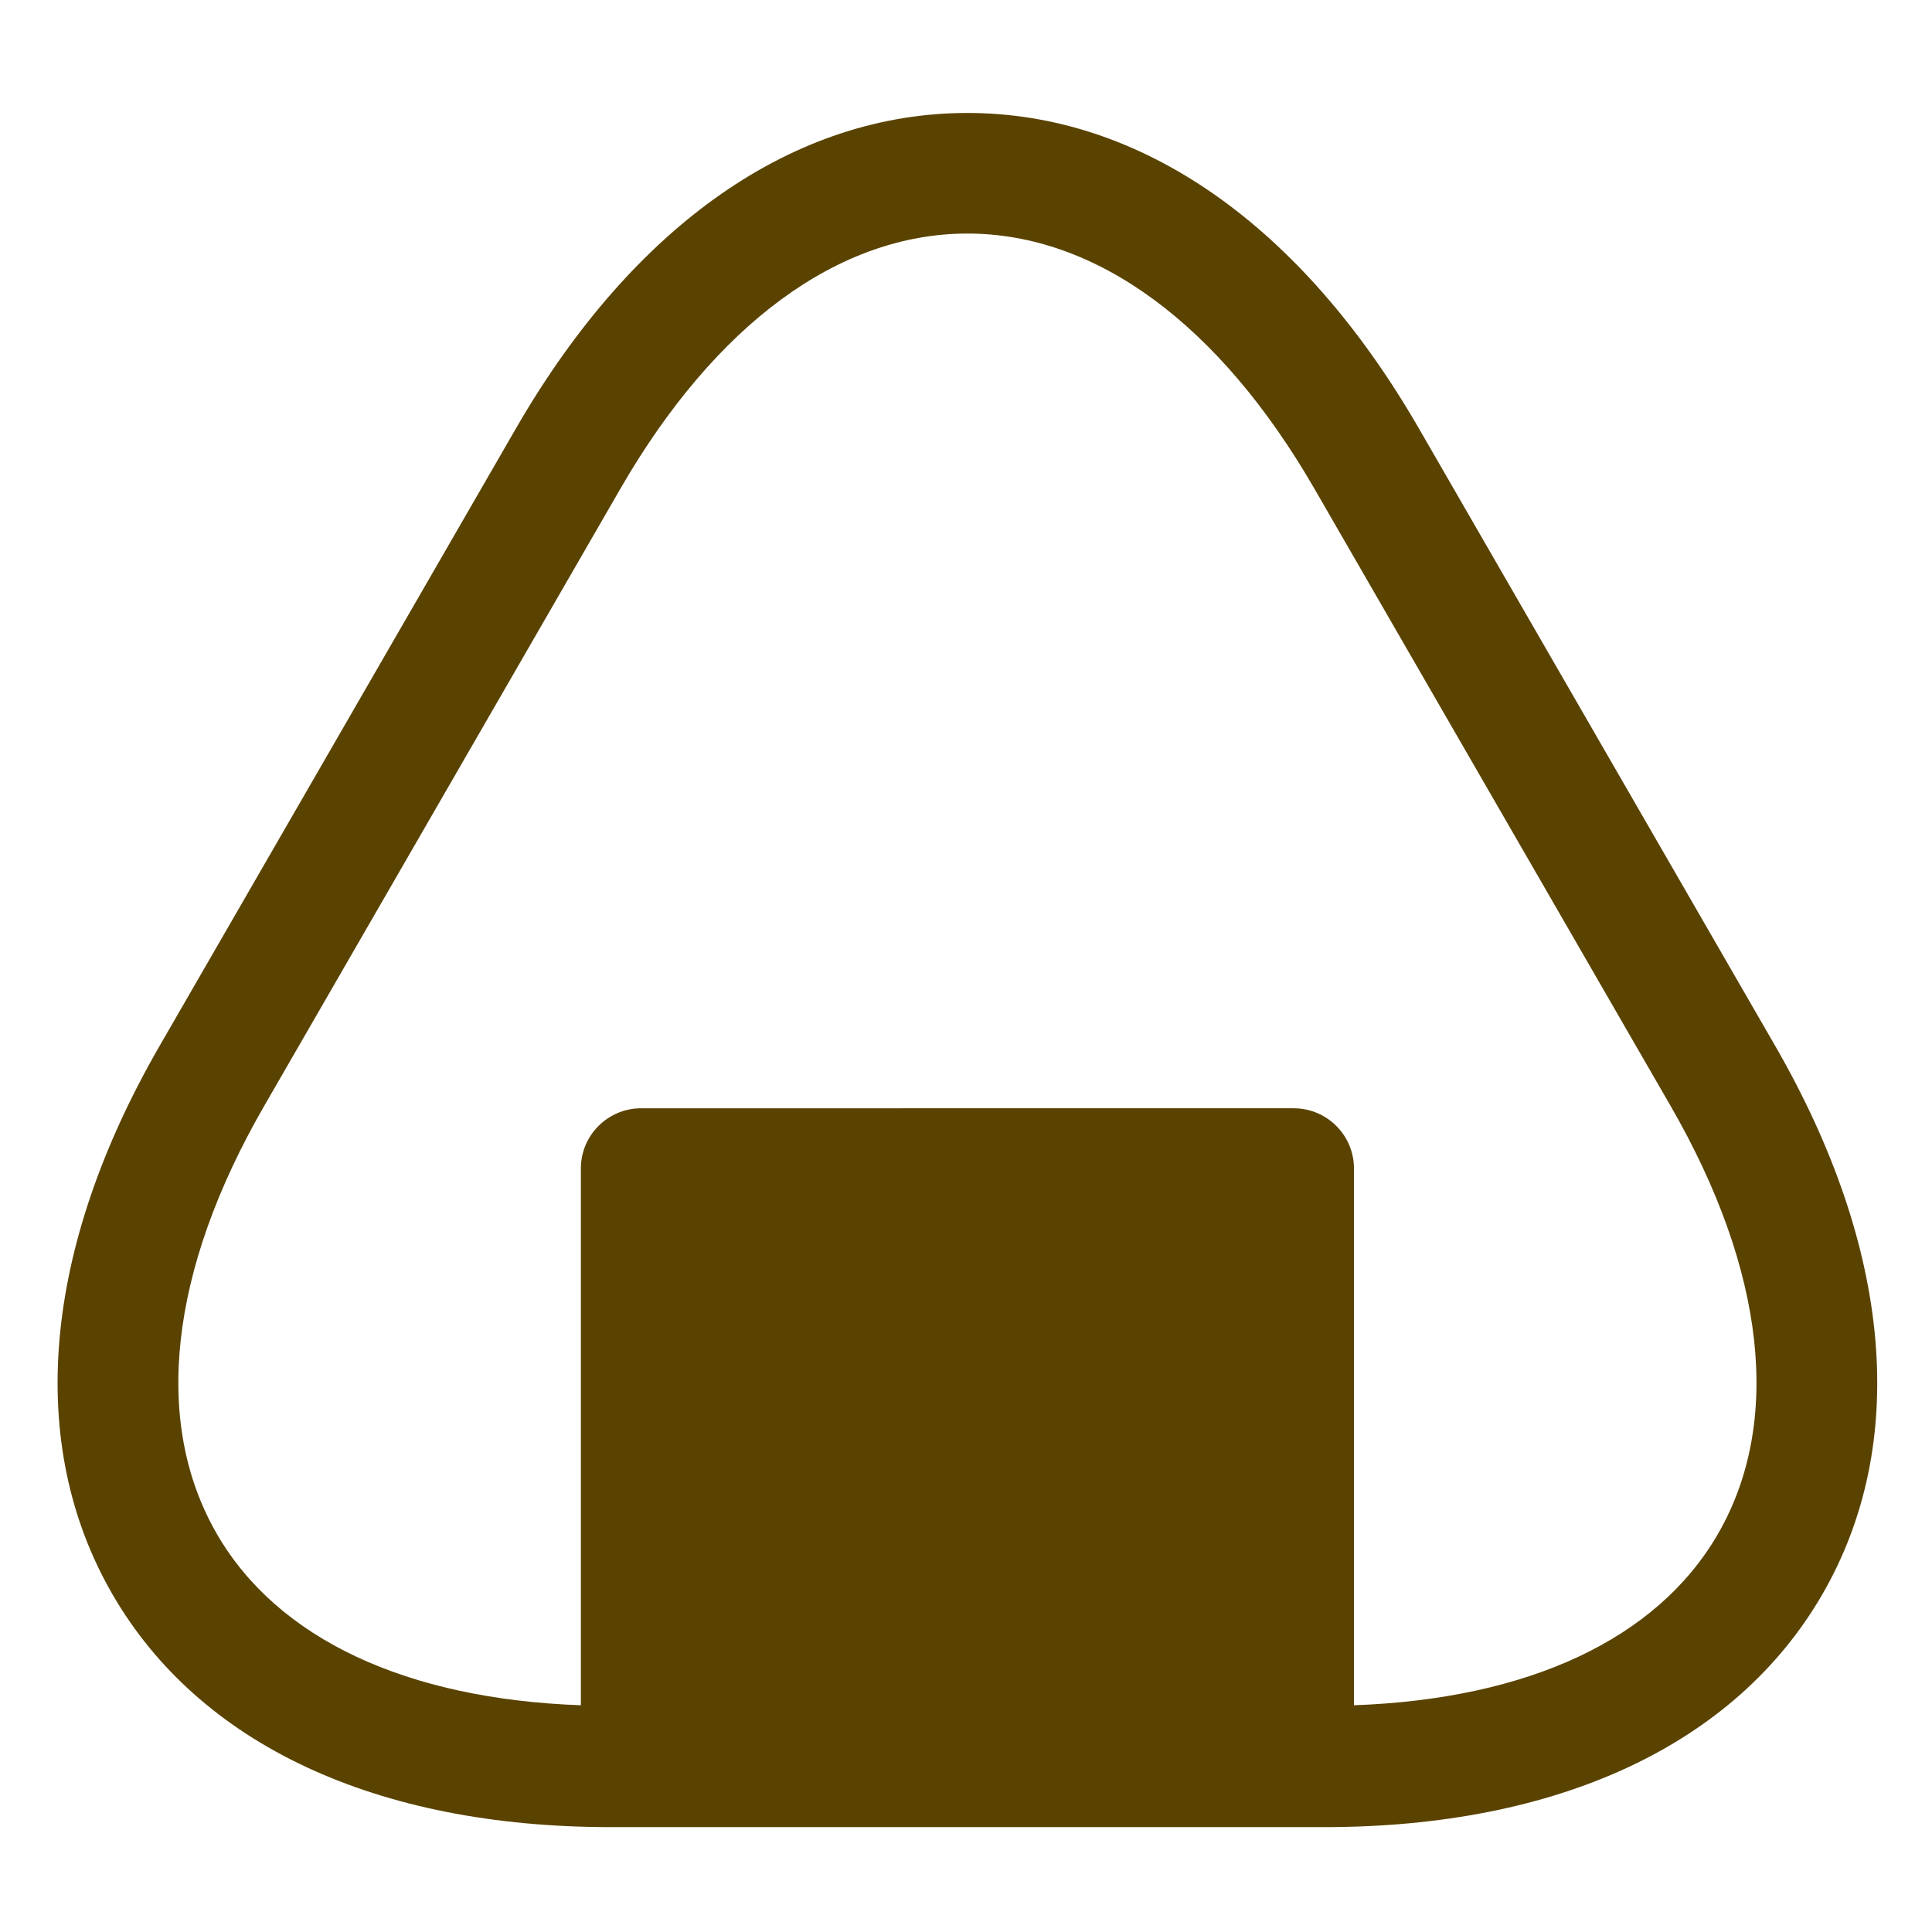 <?xml version="1.0" encoding="utf-8"?>
<!-- Generator: Adobe Illustrator 16.0.0, SVG Export Plug-In . SVG Version: 6.00 Build 0)  -->
<!DOCTYPE svg PUBLIC "-//W3C//DTD SVG 1.1//EN" "http://www.w3.org/Graphics/SVG/1.1/DTD/svg11.dtd">
<svg version="1.1" id="レイヤー_1" xmlns="http://www.w3.org/2000/svg" xmlns:xlink="http://www.w3.org/1999/xlink" x="0px"
	 y="0px" width="500px" height="500px" viewBox="0 0 500 500" enable-background="new 0 0 500 500" xml:space="preserve">
<path fill="#5A4300" d="M471.646,412.572c22.464-38.882,18.127-89.269-12.215-141.878l-92.29-159.928
	c-30.38-52.578-71.855-81.533-116.773-81.533c-44.917,0-86.398,28.955-116.777,81.533L41.288,270.705
	C10.962,323.304,6.616,373.69,29.084,412.572c22.458,38.876,68.25,60.286,128.944,60.286h7.899h168.874h7.909
	C403.396,472.858,449.192,451.448,471.646,412.572z M350.409,441.32V302.423c0-8.619-6.994-15.603-15.607-15.603H165.928
	c-8.614,0-15.603,6.983-15.603,15.603V441.32c-45.087-1.62-78.468-17.111-94.213-44.361c-16.652-28.833-12.31-68.128,12.214-110.658
	l92.291-159.926c24.572-42.508,56.444-65.931,89.75-65.931c33.307,0,65.18,23.422,89.744,65.931l92.286,159.922
	c24.528,42.534,28.877,81.829,12.221,110.662C428.871,424.209,395.491,439.7,350.409,441.32z"/>
</svg>

